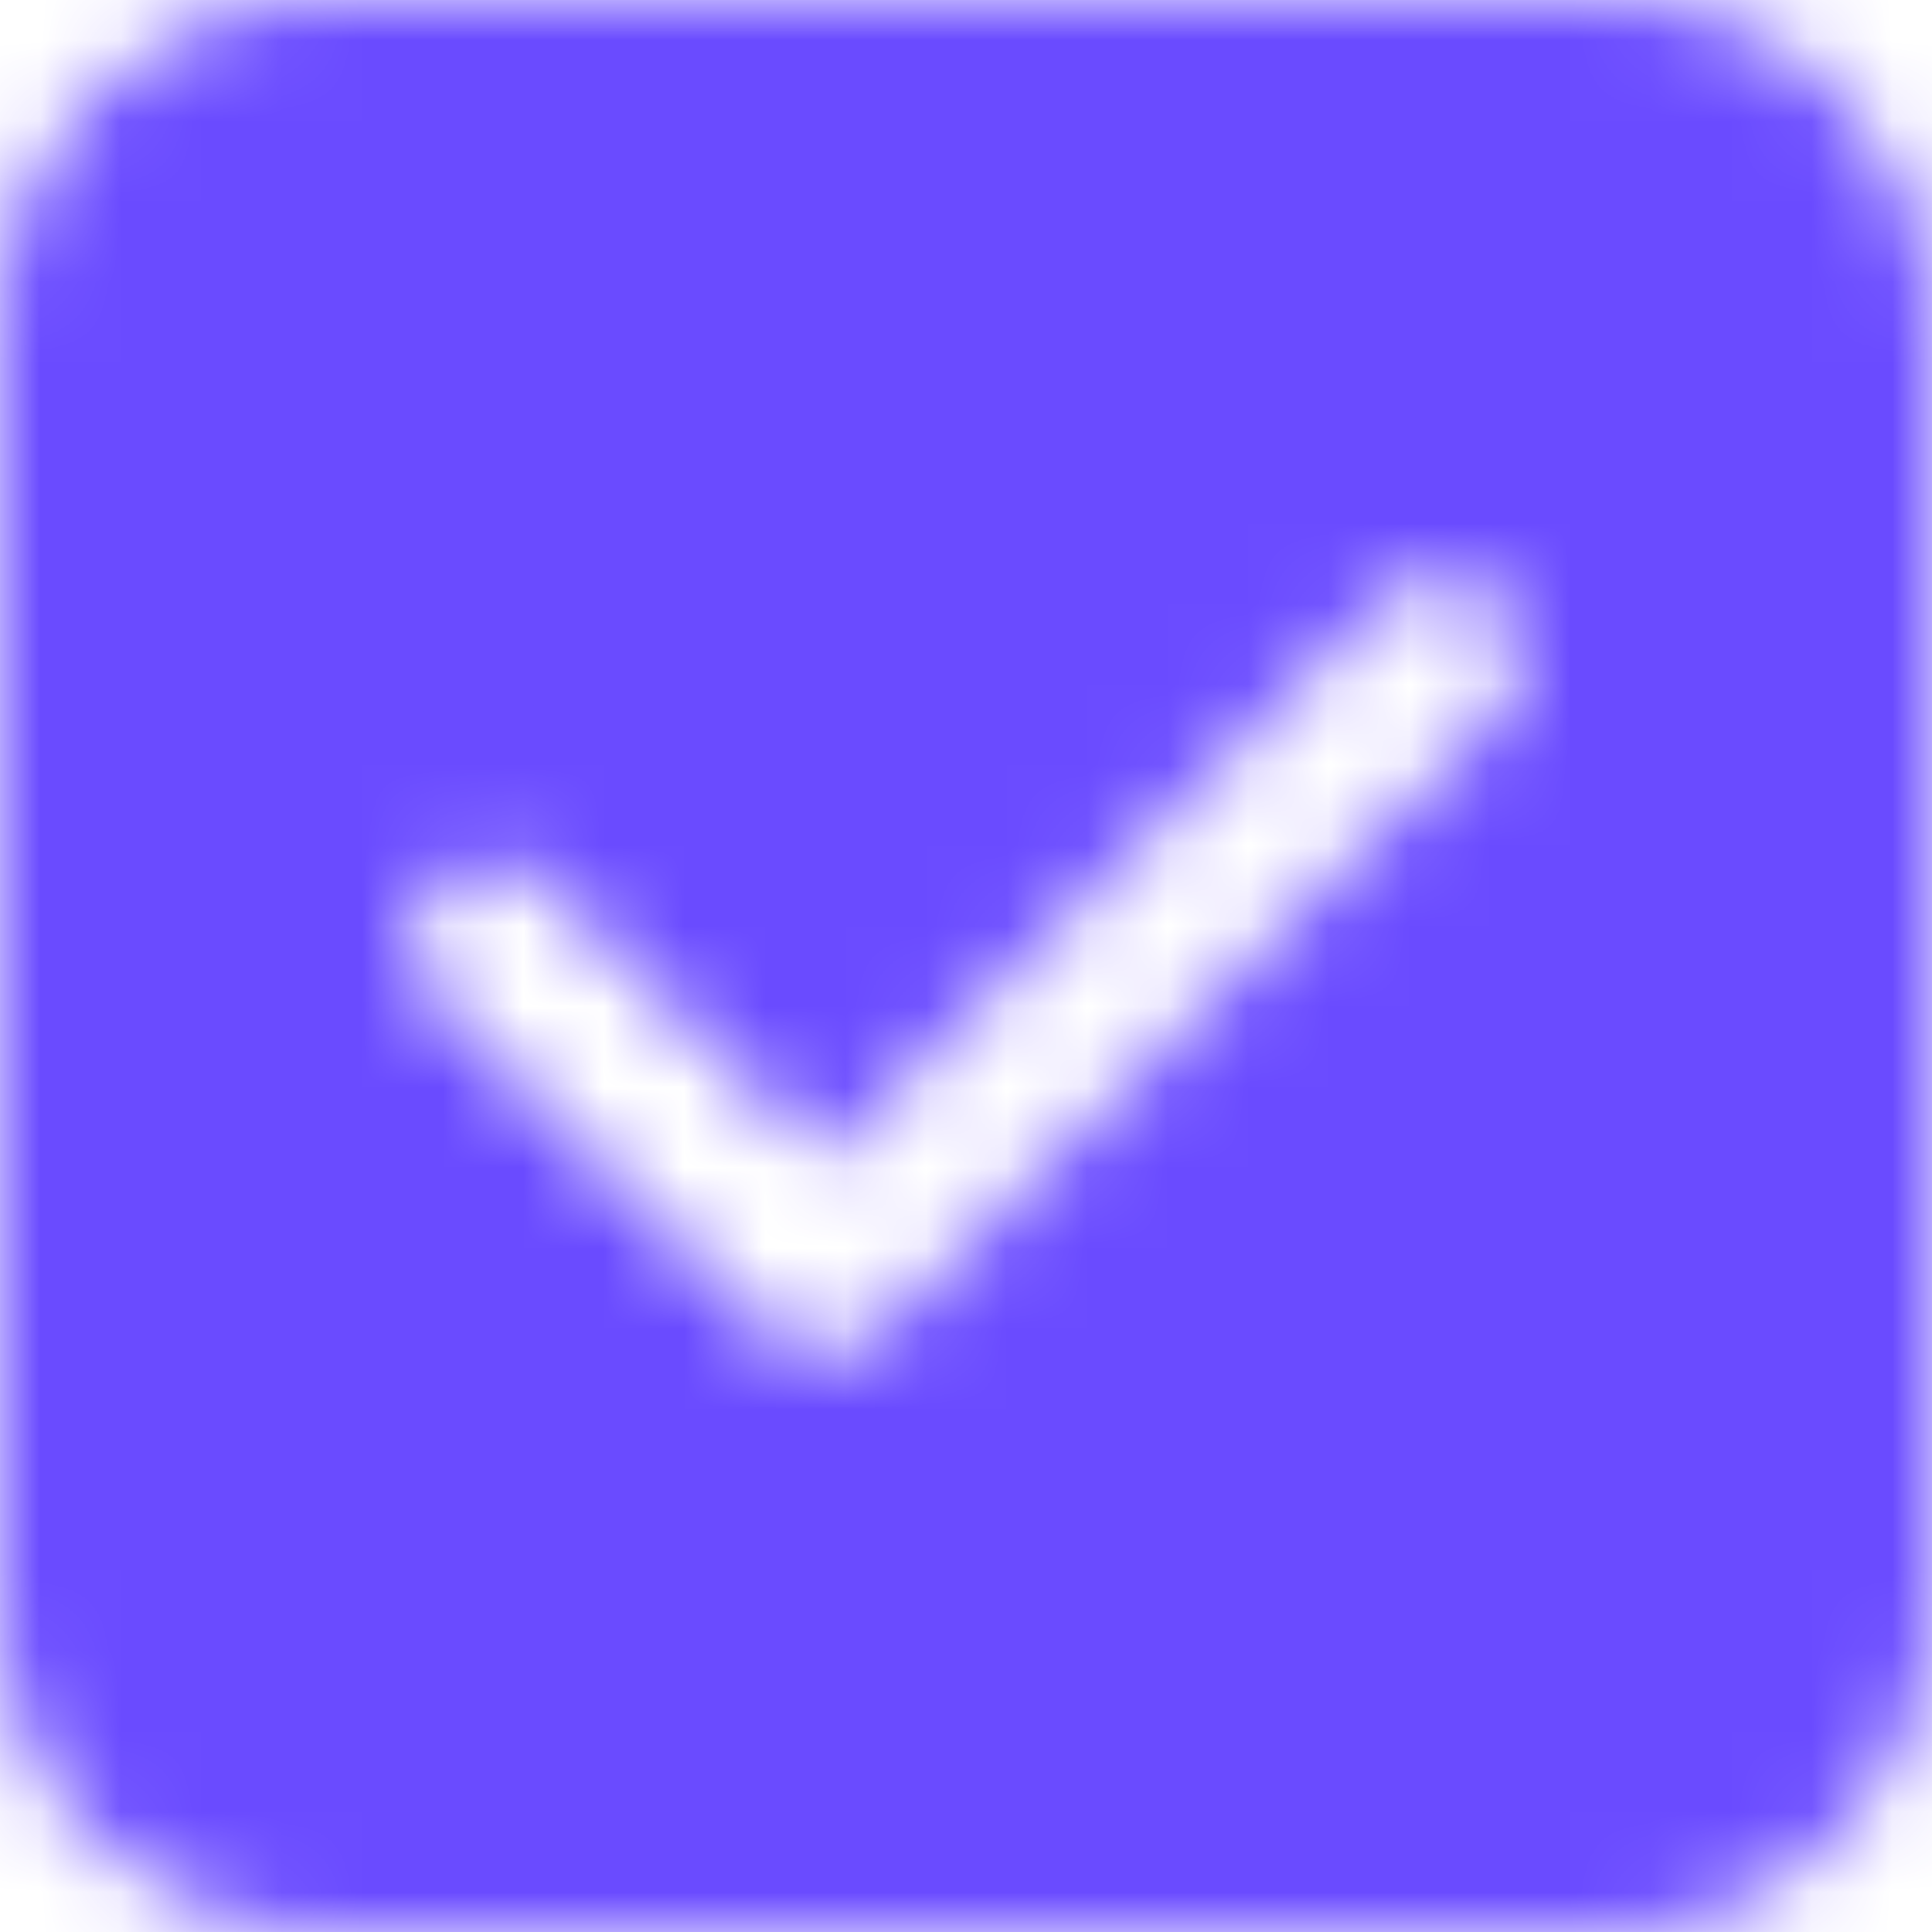 <?xml version="1.0" encoding="UTF-8"?>
<svg width="24px" height="24px" viewBox="0 0 24 24" version="1.1" xmlns="http://www.w3.org/2000/svg" xmlns:xlink="http://www.w3.org/1999/xlink">
    <title>形状结合</title>
    <defs>
        <path d="M20,0 C22.209,-4.05812251e-16 24,1.791 24,4 L24,20 C24,22.209 22.209,24 20,24 L4,24 C1.791,24 -1.50581534e-15,22.209 0,20 L0,4 C-2.705415e-16,1.791 1.791,-1.37054459e-15 4,0 L20,0 Z M17.187,7.463 L10.233,14.417 L6.813,11 C6.419,10.621 5.795,10.621 5.4,11 C5.01,11.39 5.01,12.023 5.4,12.413 L9.527,16.537 C9.917,16.927 10.55,16.927 10.94,16.537 L18.607,8.87 C18.997,8.48 18.997,7.847 18.607,7.457 L18.6,7.463 C18.21,7.073 17.577,7.073 17.187,7.463 Z" id="path-1"></path>
        <mask id="mask-2" maskContentUnits="userSpaceOnUse" maskUnits="objectBoundingBox" x="0" y="0" width="24" height="24" fill="white">
            <use xlink:href="#path-1"></use>
        </mask>
    </defs>
    <g id="👀-Homepage" stroke="none" stroke-width="1" fill="none" fill-rule="evenodd" stroke-dasharray="0,0">
        <use id="形状结合" stroke="#6A4BFF" mask="url(#mask-2)" stroke-width="4" fill="#6A4BFF" xlink:href="#path-1"></use>
    </g>
</svg>